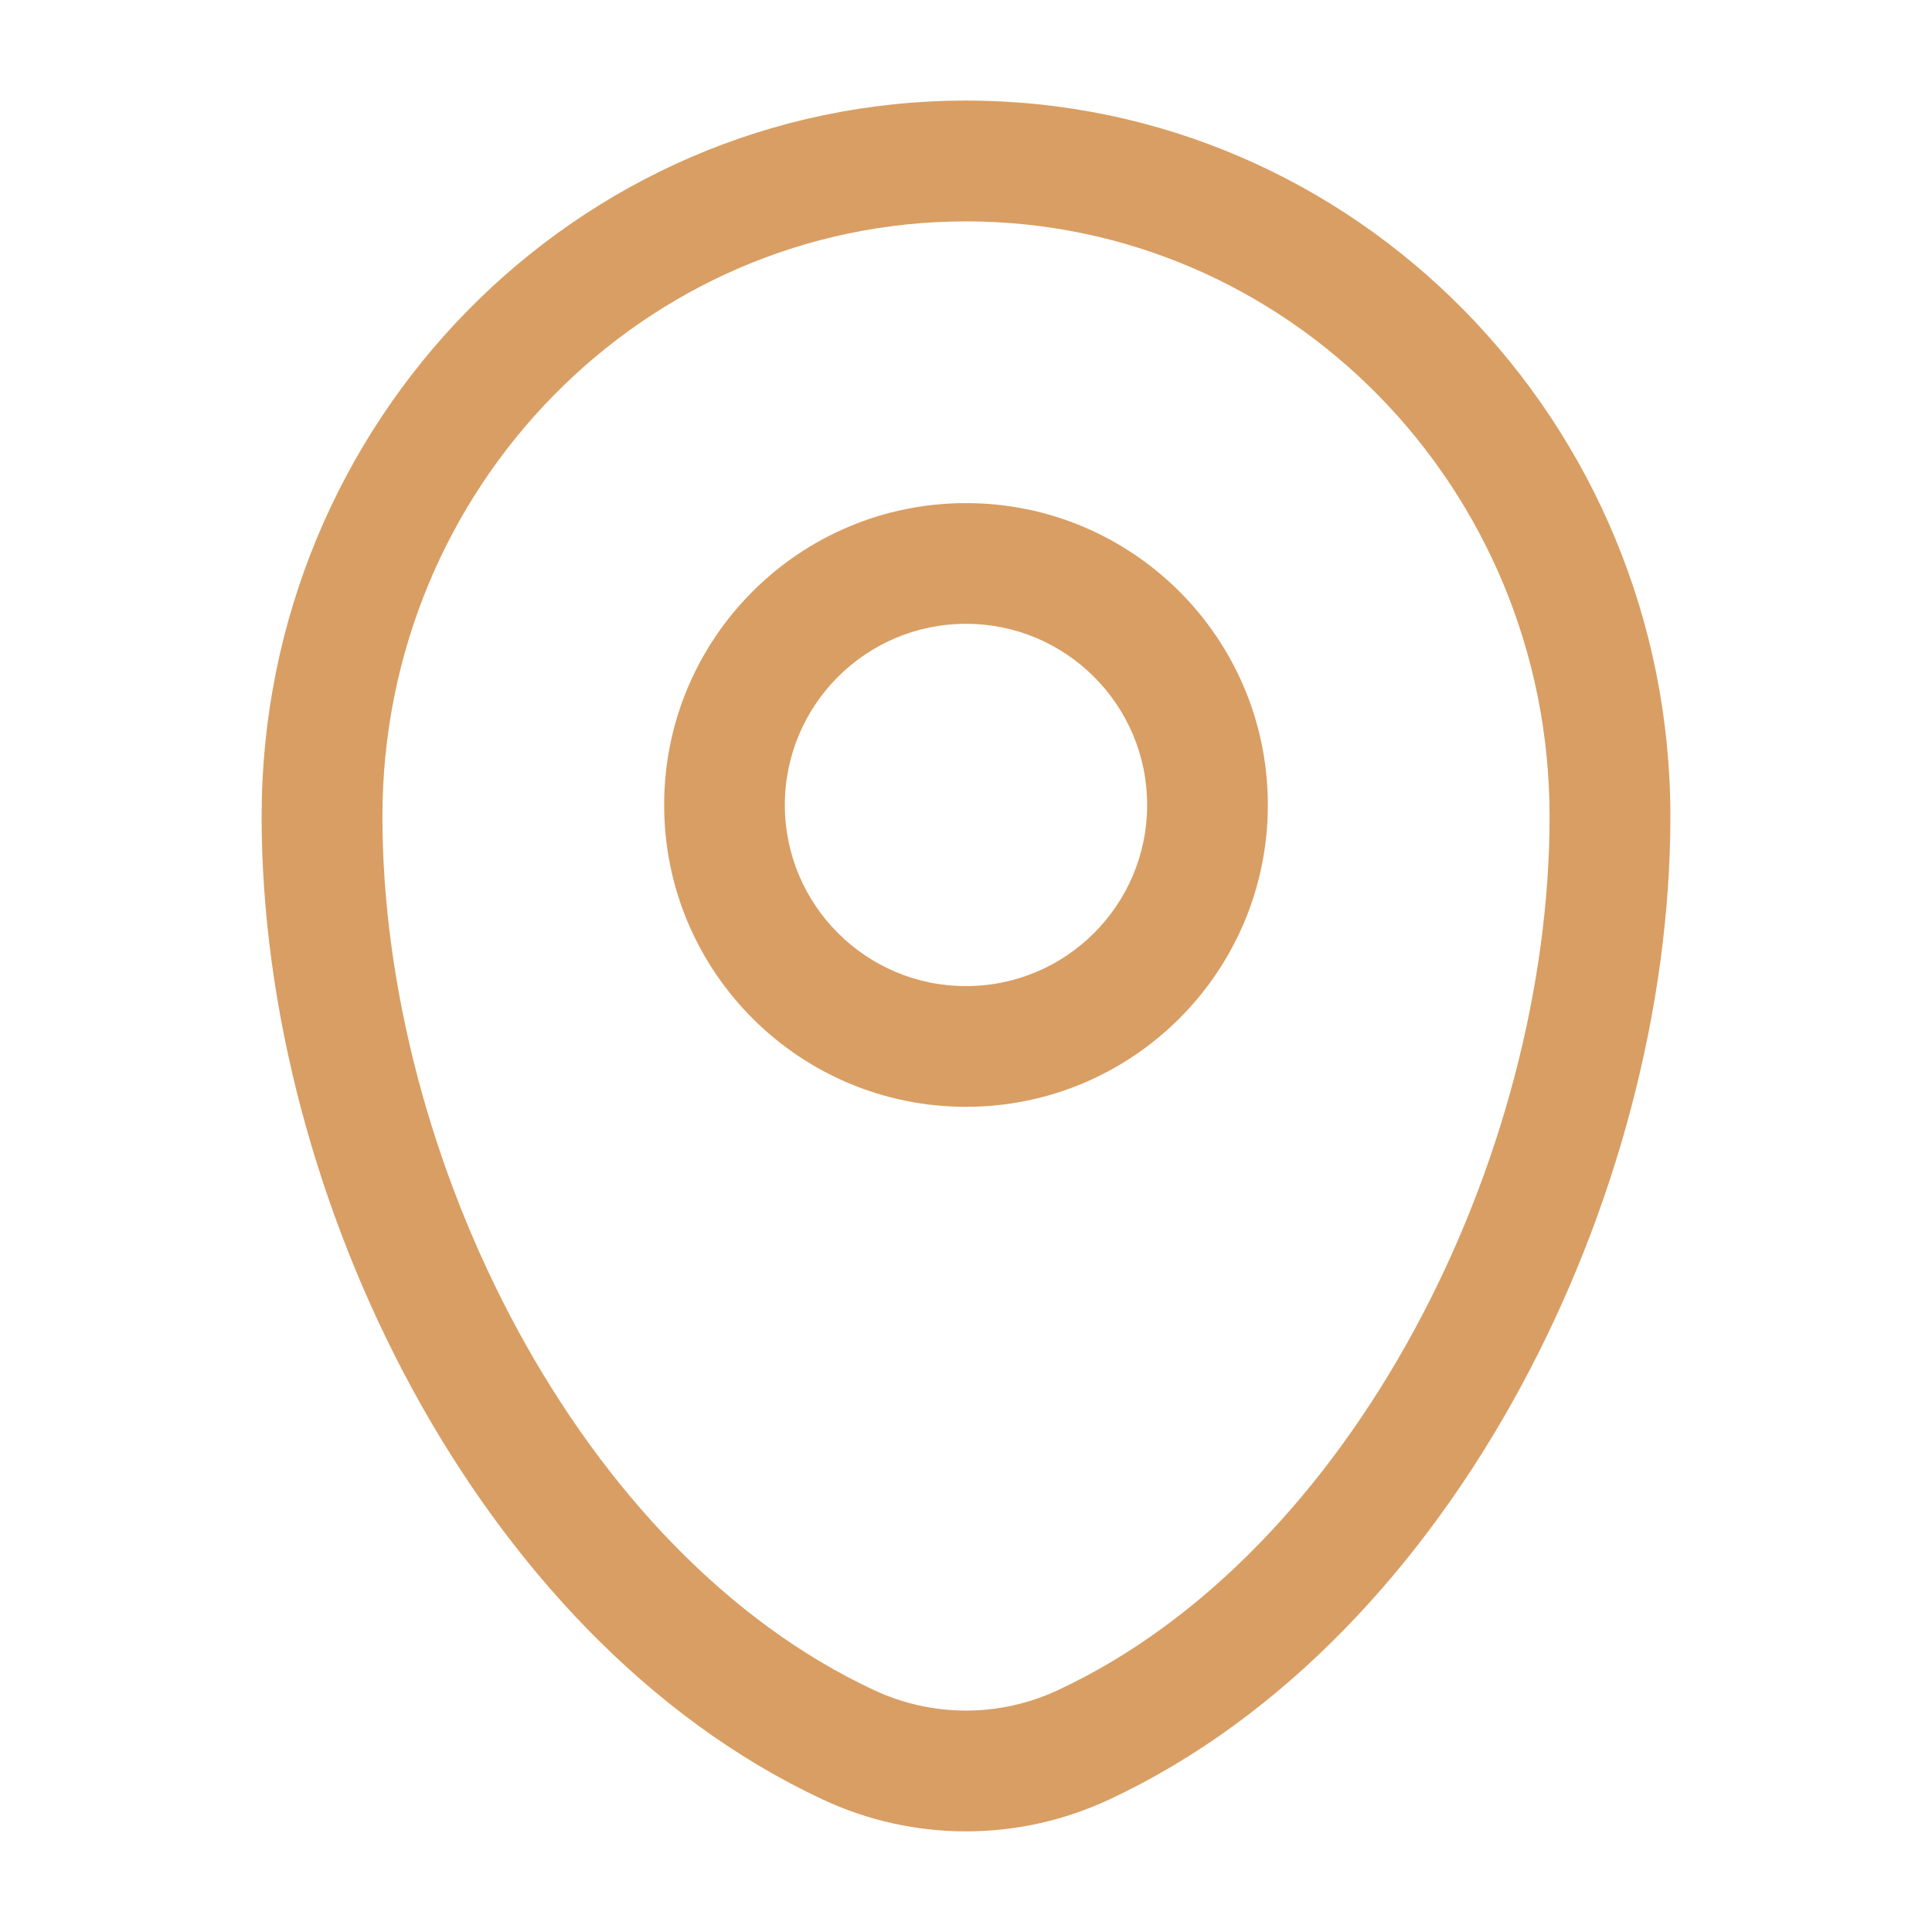 <svg width="17" height="17" viewBox="0 0 17 17" fill="none" xmlns="http://www.w3.org/2000/svg">
<path fill-rule="evenodd" clip-rule="evenodd" d="M2.302 7.185C2.302 3.715 5.068 0.885 8.5 0.885C11.932 0.885 14.698 3.715 14.698 7.185C14.698 8.86 14.22 10.659 13.376 12.213C12.534 13.765 11.302 15.114 9.761 15.834C8.961 16.208 8.039 16.208 7.239 15.834C5.698 15.114 4.466 13.765 3.623 12.213C2.78 10.659 2.302 8.86 2.302 7.185ZM8.5 1.948C5.673 1.948 3.365 4.283 3.365 7.185C3.365 8.67 3.791 10.296 4.557 11.706C5.324 13.118 6.408 14.273 7.689 14.871C8.204 15.112 8.796 15.112 9.311 14.871C10.592 14.273 11.676 13.118 12.443 11.706C13.209 10.296 13.635 8.67 13.635 7.185C13.635 4.283 11.327 1.948 8.5 1.948ZM8.5 5.489C7.62 5.489 6.906 6.203 6.906 7.083C6.906 7.963 7.62 8.677 8.5 8.677C9.38 8.677 10.094 7.963 10.094 7.083C10.094 6.203 9.38 5.489 8.5 5.489ZM5.844 7.083C5.844 5.616 7.033 4.427 8.5 4.427C9.967 4.427 11.156 5.616 11.156 7.083C11.156 8.55 9.967 9.739 8.5 9.739C7.033 9.739 5.844 8.55 5.844 7.083Z" fill="#D99E63"/>
</svg>
